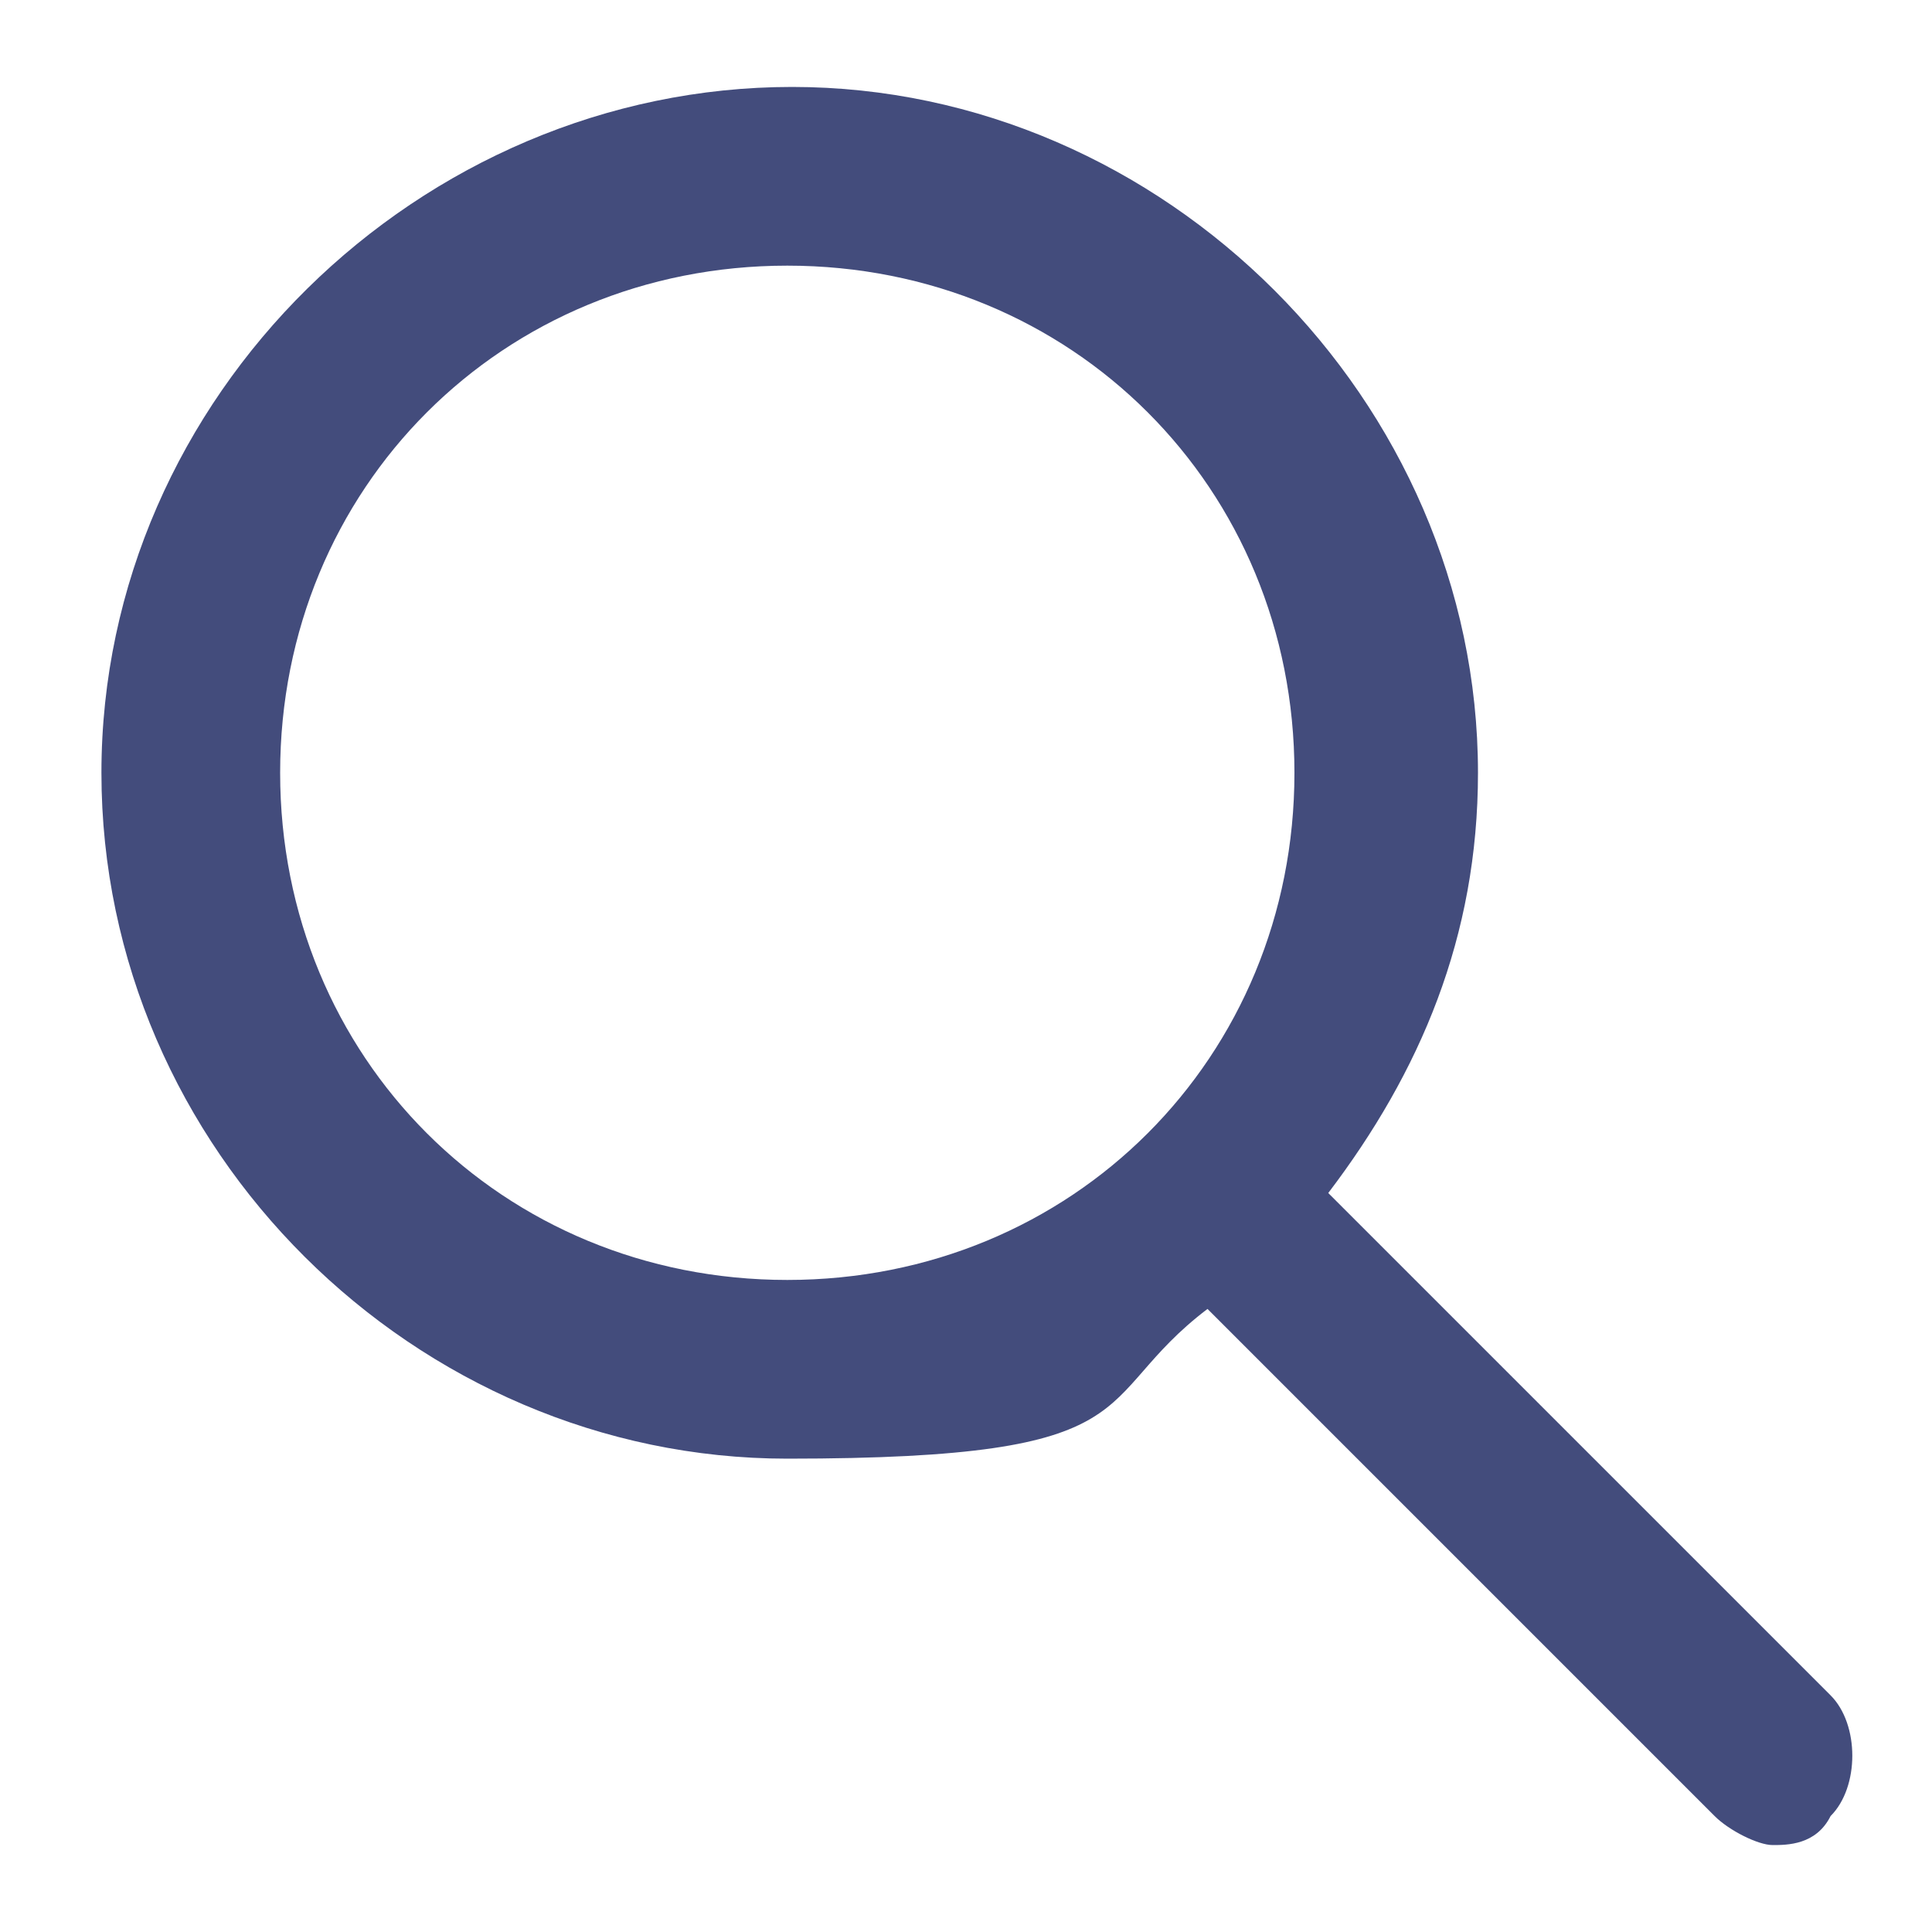 <svg xmlns="http://www.w3.org/2000/svg" id="uuid-22505ec8-5776-4338-820d-9de014d286e3" viewBox="0 0 40 40"><path d="M38,35.2l-10.5-10.5c1.9-2.5,3.1-5.3,3.1-8.7,0-7.7-6.5-14.2-14.2-14.2S2.1,8.2,2.1,16s6.5,14.2,14.2,14.2,6.2-1.2,8.7-3.1l10.5,10.5c.3.3.9.6,1.2.6s.9,0,1.2-.6c.6-.6.6-1.9,0-2.5ZM5.8,16c0-5.9,4.6-10.5,10.5-10.5s10.5,4.6,10.5,10.5-4.6,10.5-10.5,10.5-10.5-4.6-10.5-10.5Z" fill="#434c7c" stroke-width="0"></path></svg>